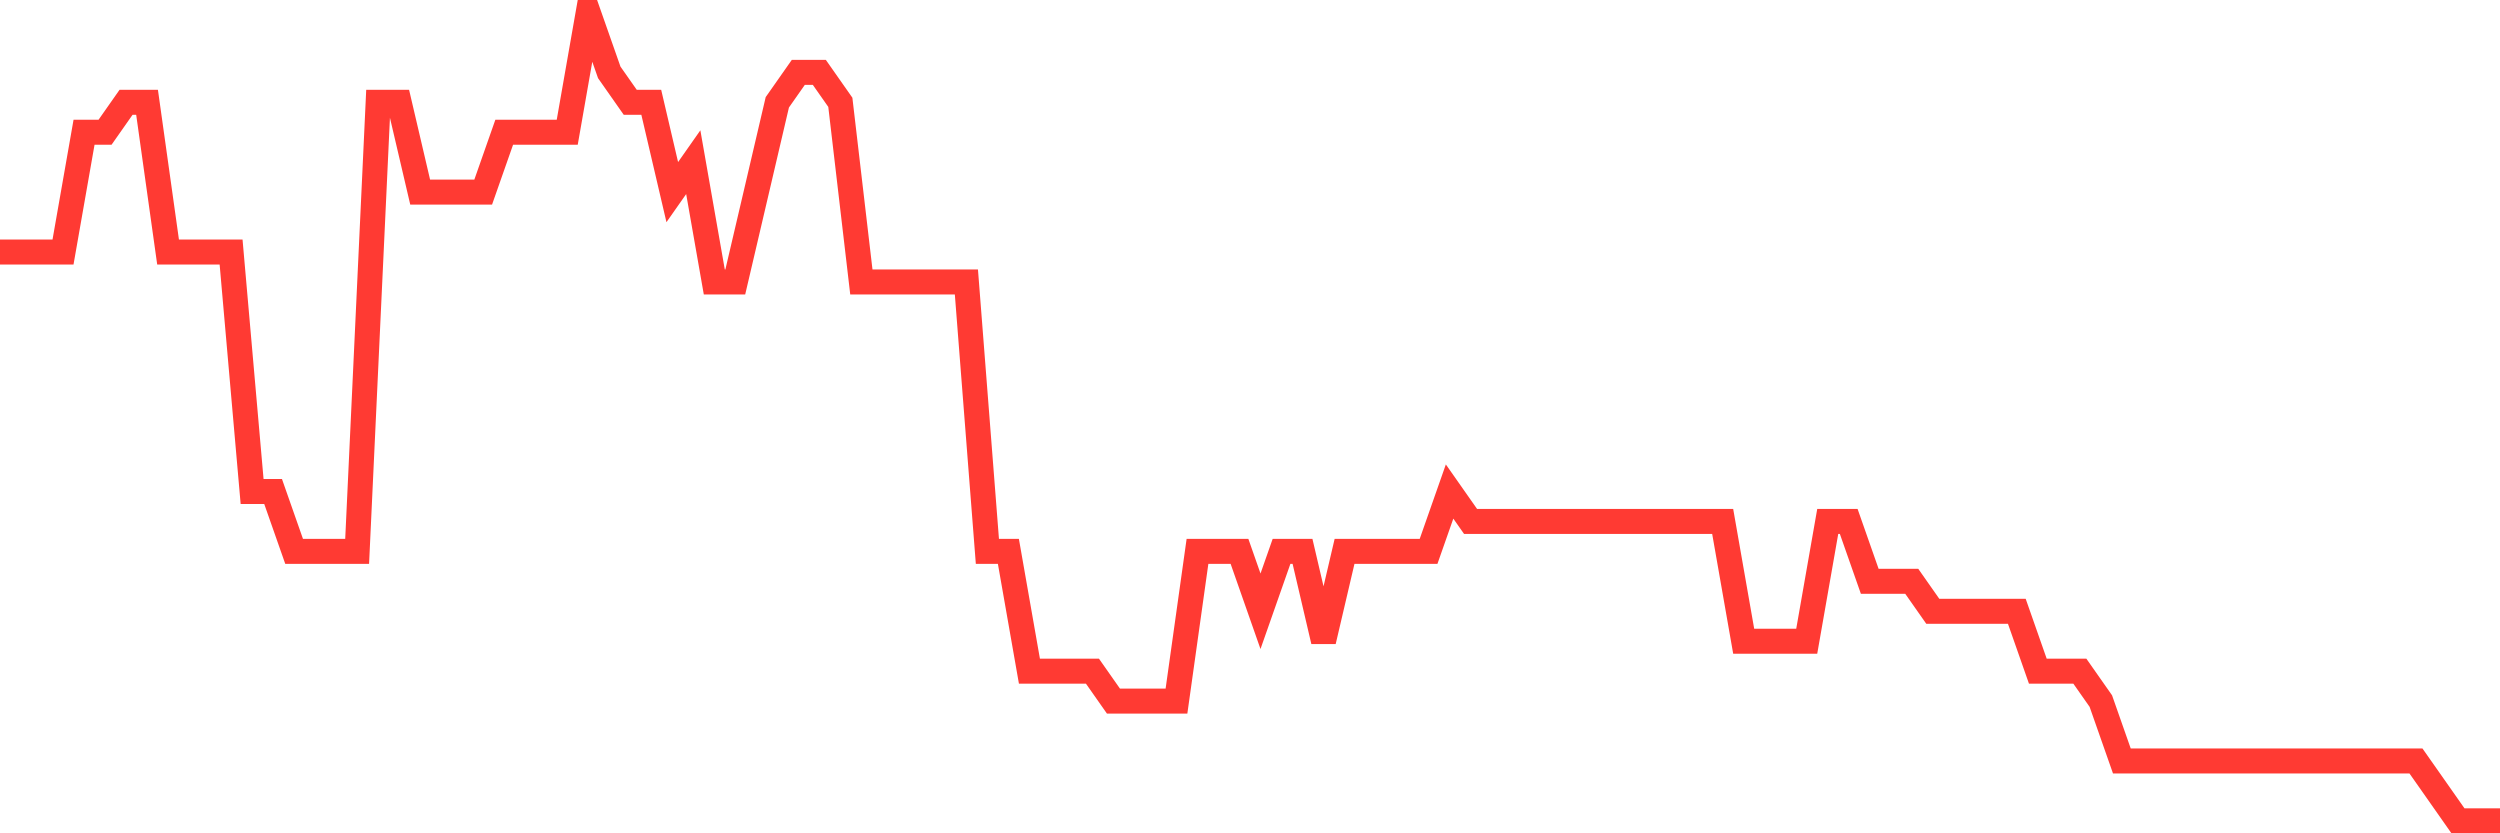 <svg
  xmlns="http://www.w3.org/2000/svg"
  xmlns:xlink="http://www.w3.org/1999/xlink"
  width="120"
  height="40"
  viewBox="0 0 120 40"
  preserveAspectRatio="none"
>
  <polyline
    points="0,12.096 1.008,12.096 2.017,12.096 3.025,12.096 4.034,6.348 5.042,6.348 6.05,4.911 7.059,4.911 8.067,12.096 9.076,12.096 10.084,12.096 11.092,12.096 12.101,23.593 13.109,23.593 14.118,26.467 15.126,26.467 16.134,26.467 17.143,26.467 18.151,4.911 19.16,4.911 20.168,9.222 21.176,9.222 22.185,9.222 23.193,9.222 24.202,6.348 25.21,6.348 26.218,6.348 27.227,6.348 28.235,0.6 29.244,3.474 30.252,4.911 31.261,4.911 32.269,9.222 33.277,7.785 34.286,13.533 35.294,13.533 36.303,9.222 37.311,4.911 38.319,3.474 39.328,3.474 40.336,4.911 41.345,13.533 42.353,13.533 43.361,13.533 44.37,13.533 45.378,13.533 46.387,13.533 47.395,26.467 48.403,26.467 49.412,32.215 50.42,32.215 51.429,32.215 52.437,32.215 53.445,33.652 54.454,33.652 55.462,33.652 56.471,33.652 57.479,26.467 58.487,26.467 59.496,26.467 60.504,29.341 61.513,26.467 62.521,26.467 63.529,30.778 64.538,26.467 65.546,26.467 66.555,26.467 67.563,26.467 68.571,26.467 69.58,23.593 70.588,25.03 71.597,25.03 72.605,25.03 73.613,25.03 74.622,25.03 75.63,25.03 76.639,25.03 77.647,25.03 78.655,25.03 79.664,25.03 80.672,25.03 81.681,25.03 82.689,25.03 83.697,30.778 84.706,30.778 85.714,30.778 86.723,30.778 87.731,25.03 88.739,25.03 89.748,27.904 90.756,27.904 91.765,27.904 92.773,29.341 93.782,29.341 94.79,29.341 95.798,29.341 96.807,29.341 97.815,32.215 98.824,32.215 99.832,32.215 100.84,33.652 101.849,36.526 102.857,36.526 103.866,36.526 104.874,36.526 105.882,36.526 106.891,36.526 107.899,36.526 108.908,36.526 109.916,36.526 110.924,36.526 111.933,36.526 112.941,36.526 113.95,36.526 114.958,36.526 115.966,36.526 116.975,37.963 117.983,39.4 118.992,39.4 120,39.4"
    fill="none"
    stroke="#ff3a33"
    stroke-width="1.2"
  >
  </polyline>
</svg>